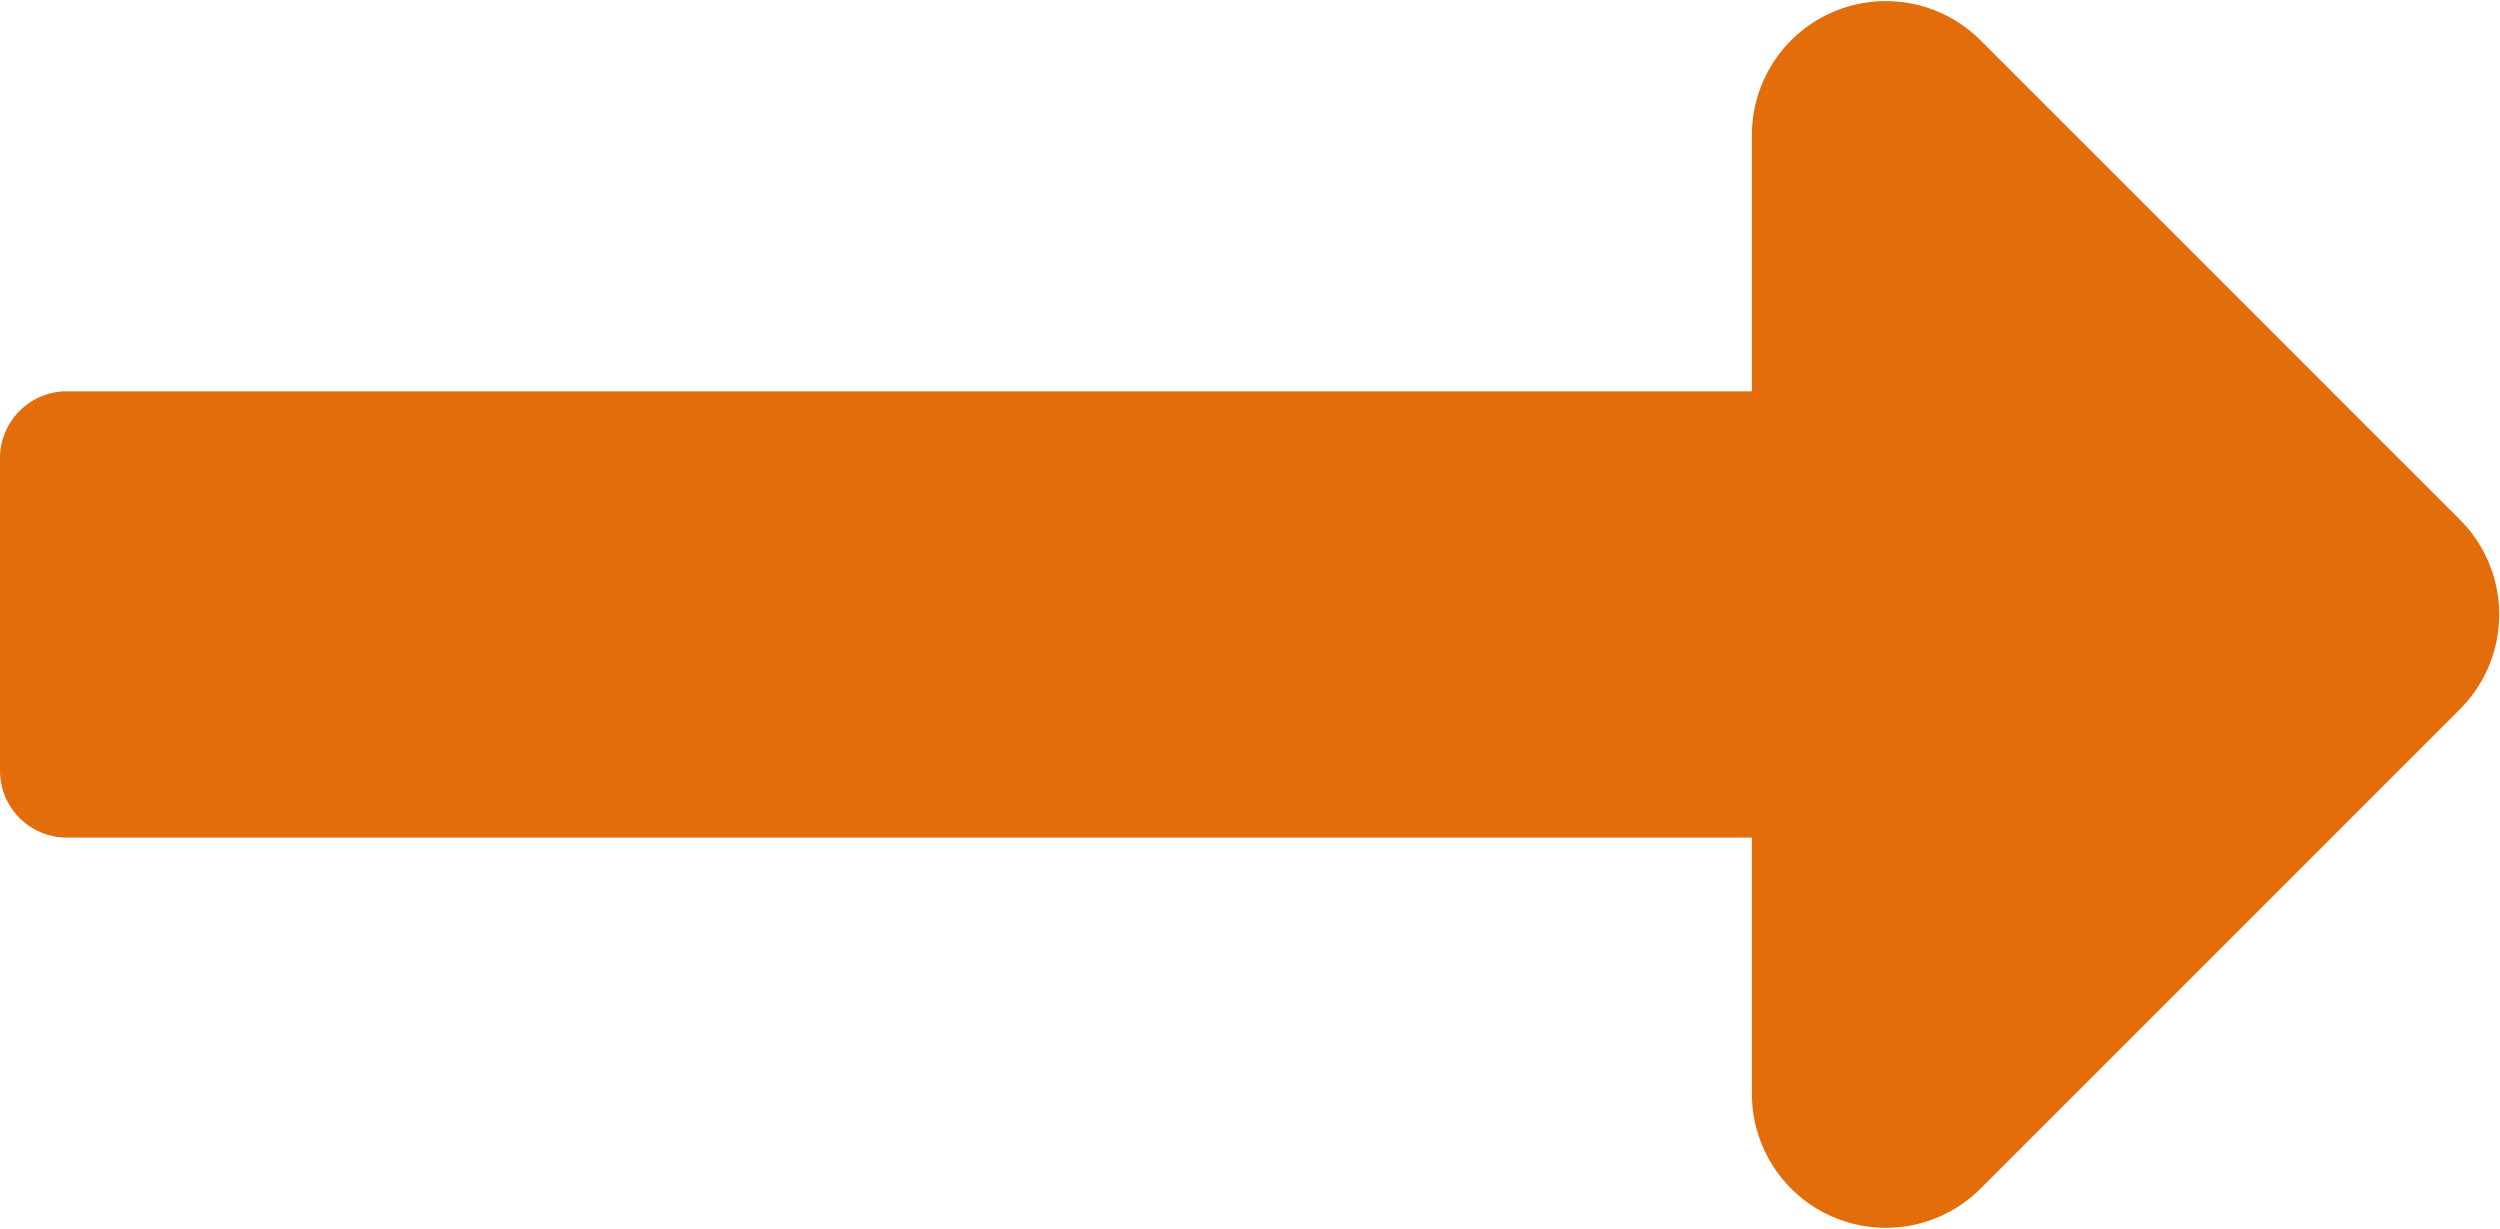 <svg xmlns="http://www.w3.org/2000/svg" width="15.359" height="7.55" viewBox="0 0 15.359 7.55">
    <path fill="#e36d0b" d="M10.763 12.662H.411a.411.411 0 0 0-.411.411v1.92a.411.411 0 0 0 .411.411h10.352v1.579a.823.823 0 0 0 1.4.582l2.95-2.95a.823.823 0 0 0 0-1.164l-2.95-2.95a.823.823 0 0 0-1.4.582z" transform="translate(0 -10.258)"/>
</svg>
